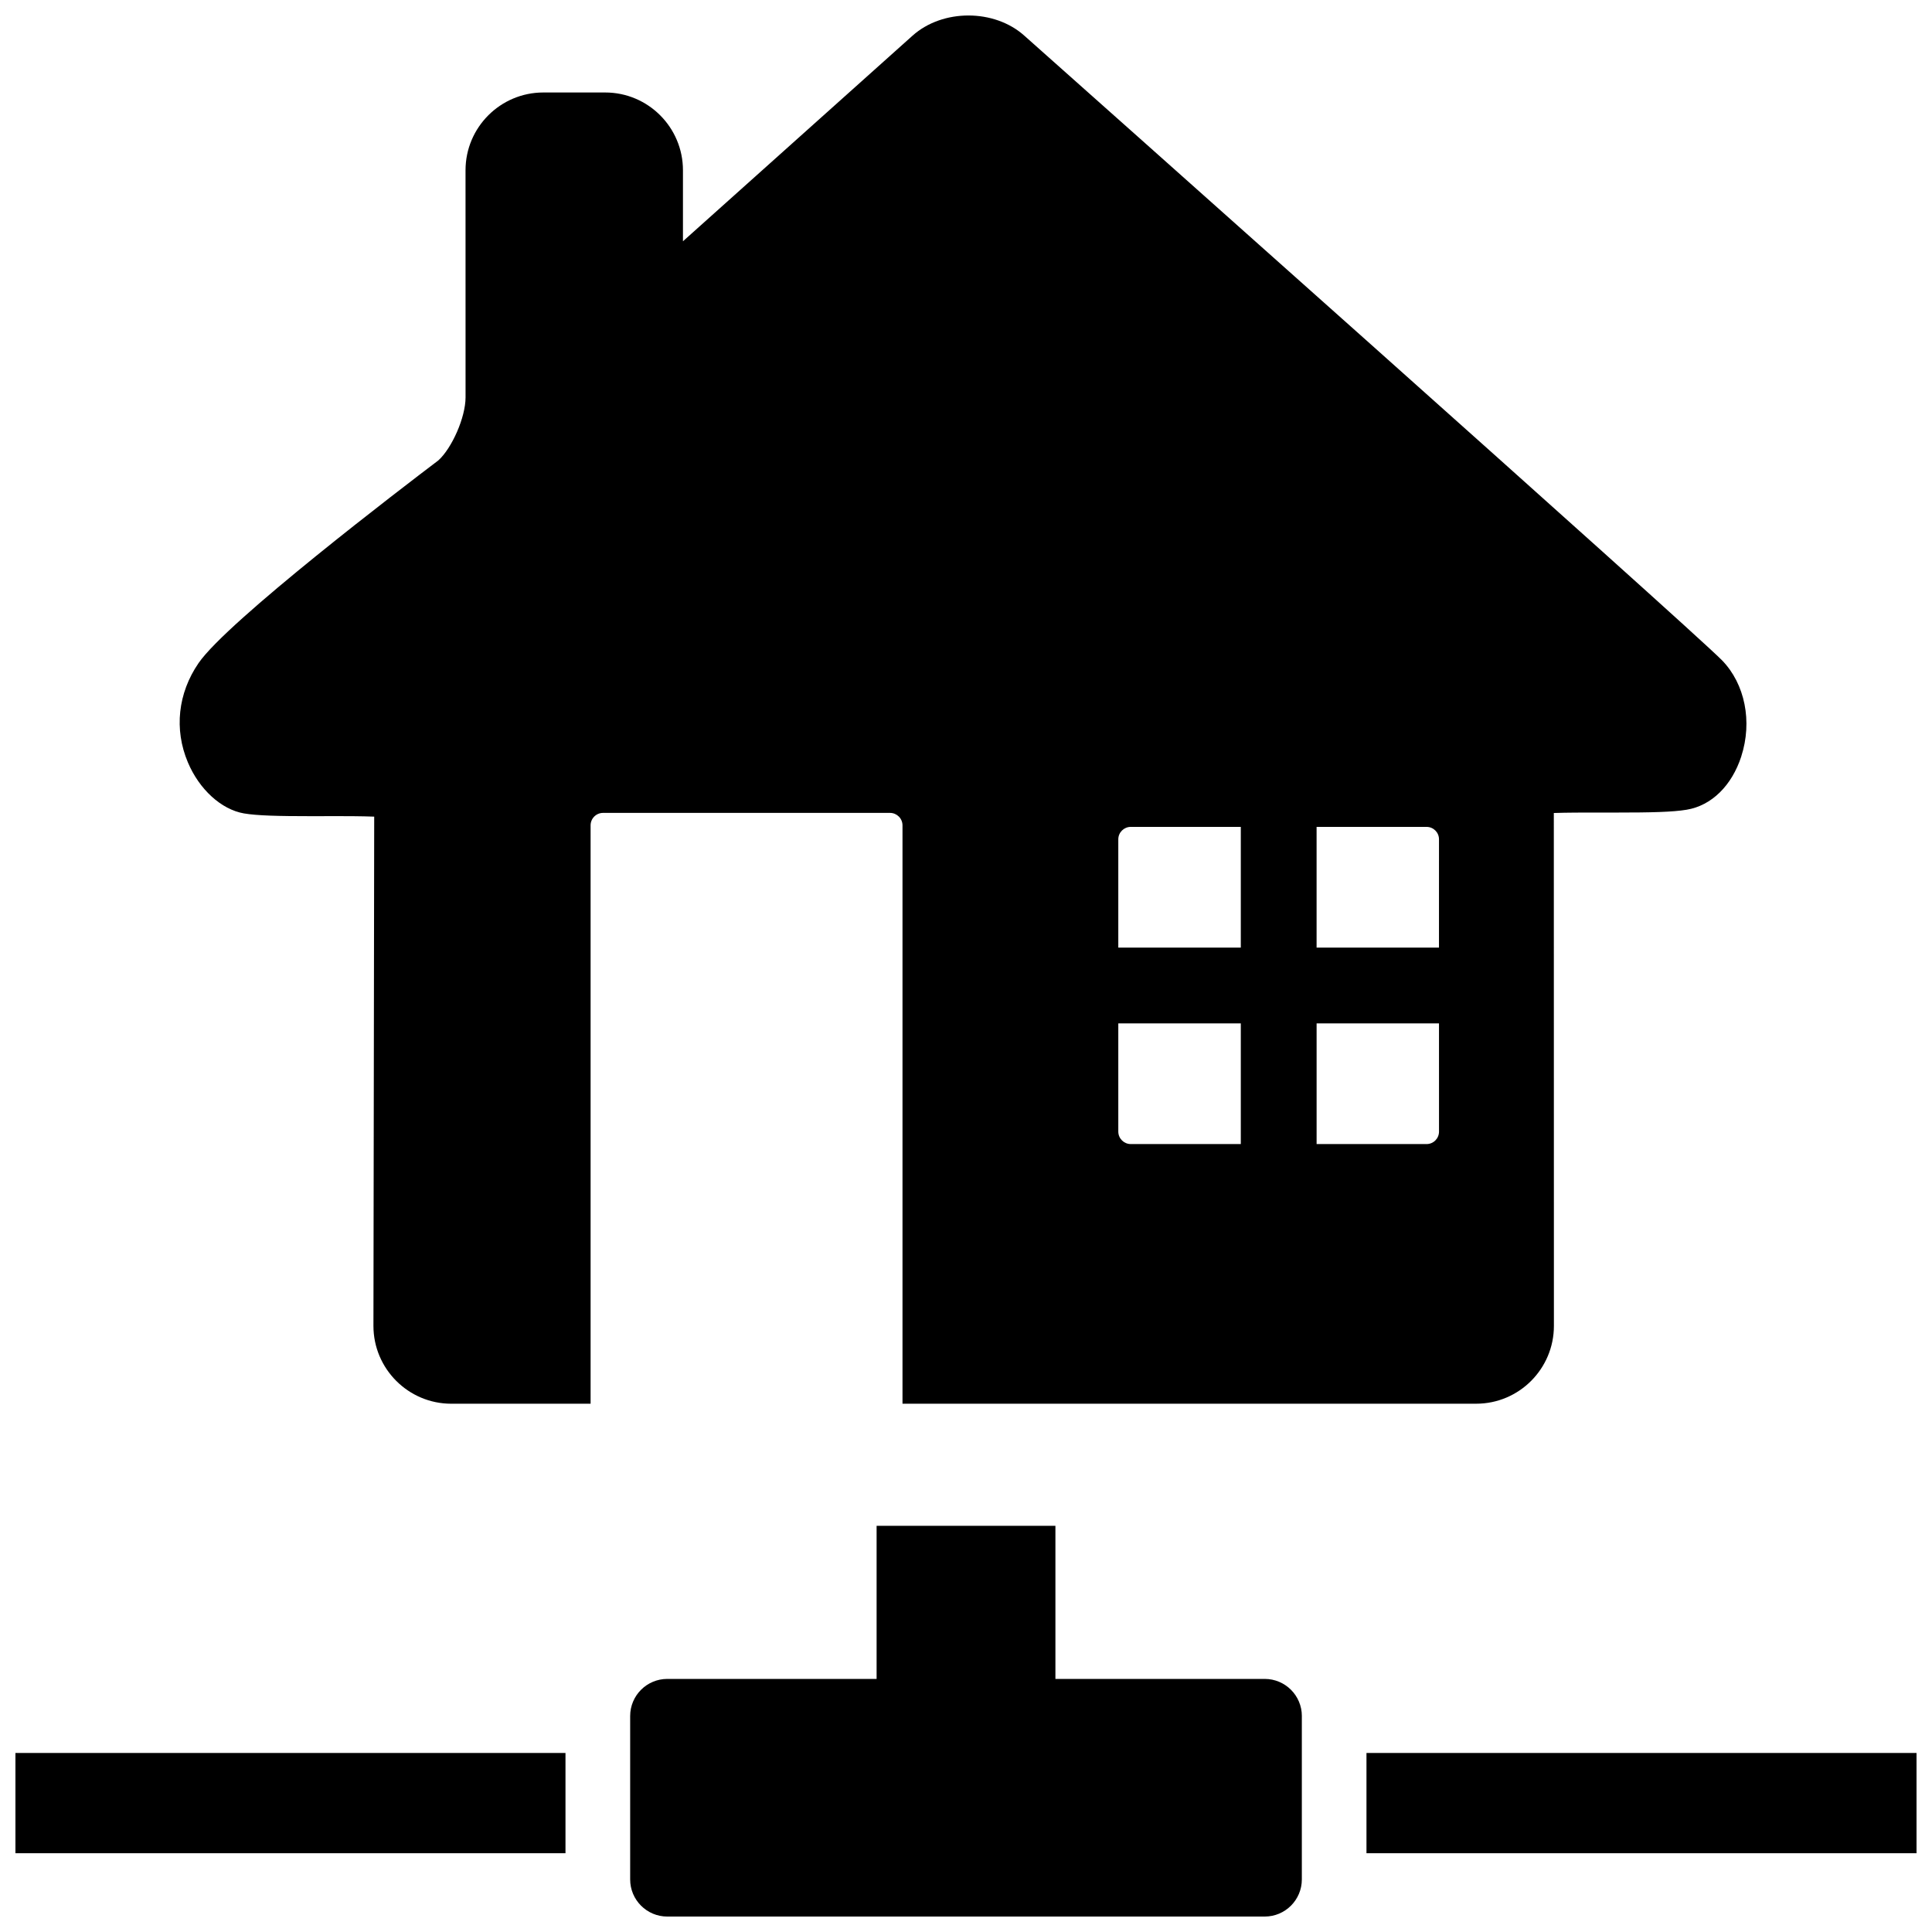<?xml version="1.0" encoding="UTF-8"?>
<!-- The Best Svg Icon site in the world: iconSvg.co, Visit us! https://iconsvg.co -->
<svg width="800px" height="800px" version="1.1" viewBox="144 144 512 512" xmlns="http://www.w3.org/2000/svg">
 <defs>
  <clipPath id="a">
   <path d="m148.09 148.09h503.81v503.81h-503.81z"/>
  </clipPath>
 </defs>
 <g clip-path="url(#a)">
  <path d="m489 598.77v43.297c0 5.43-4.402 9.84-9.84 9.84h-158.32c-5.438 0-9.84-4.41-9.84-9.84v-43.297c0-5.43 4.402-9.84 9.84-9.84h55.469v-40.57h47.387v40.57h55.469c5.438 0 9.84 4.41 9.84 9.84zm-340.91 36.352h145.77v-26.566h-145.77zm358.04-26.566v26.566h145.77v-26.566zm99.336-264.11c-2.519 7.758-7.894 13.047-14.465 14.137-3.688 0.629-9.723 0.754-18.312 0.754h-6.742c-1.98 0-6.613 0-10.168 0.117l0.023 135.92c0 11.367-9.227 20.625-20.59 20.625l-152.04 0.004v-153.27c0-1.82-1.484-3.305-3.309-3.305h-76.039c-1.84 0-3.309 1.484-3.309 3.305v153.27h-36.93c-11.371 0-20.621-9.262-20.621-20.625l0.203-134.96c-3.461-0.133-7.824-0.133-9.734-0.133l-6.926 0.012c-8.695 0-14.398-0.137-17.875-0.734-6.004-1.047-11.836-6.375-14.852-13.551-3.672-8.715-2.637-18.297 2.832-26.27 7.637-11.141 54.301-46.719 63.555-53.73 3.566-3.211 7.211-11.359 7.211-16.715l-0.008-60.168c0-11.375 9.246-20.617 20.621-20.617h16.391c11.367 0 20.609 9.238 20.609 20.617v18.812l60.848-54.492c7.969-7.129 21.68-7.117 29.629 0.016 7.164 6.359 176.28 156.78 184.89 165.53 6.082 6.242 8.09 16.238 5.098 25.457zm-132.64 70.766h-32.465v28.672c0 1.824 1.492 3.305 3.301 3.305h29.164zm0-52.078h-29.164c-1.809 0-3.301 1.473-3.301 3.289v28.703h32.465zm52.523 52.078h-32.434v31.98h29.137c1.828 0 3.301-1.48 3.301-3.305zm0-48.789c0-1.824-1.473-3.289-3.301-3.289h-29.137v31.996h32.434z"/>
 </g>
</svg>